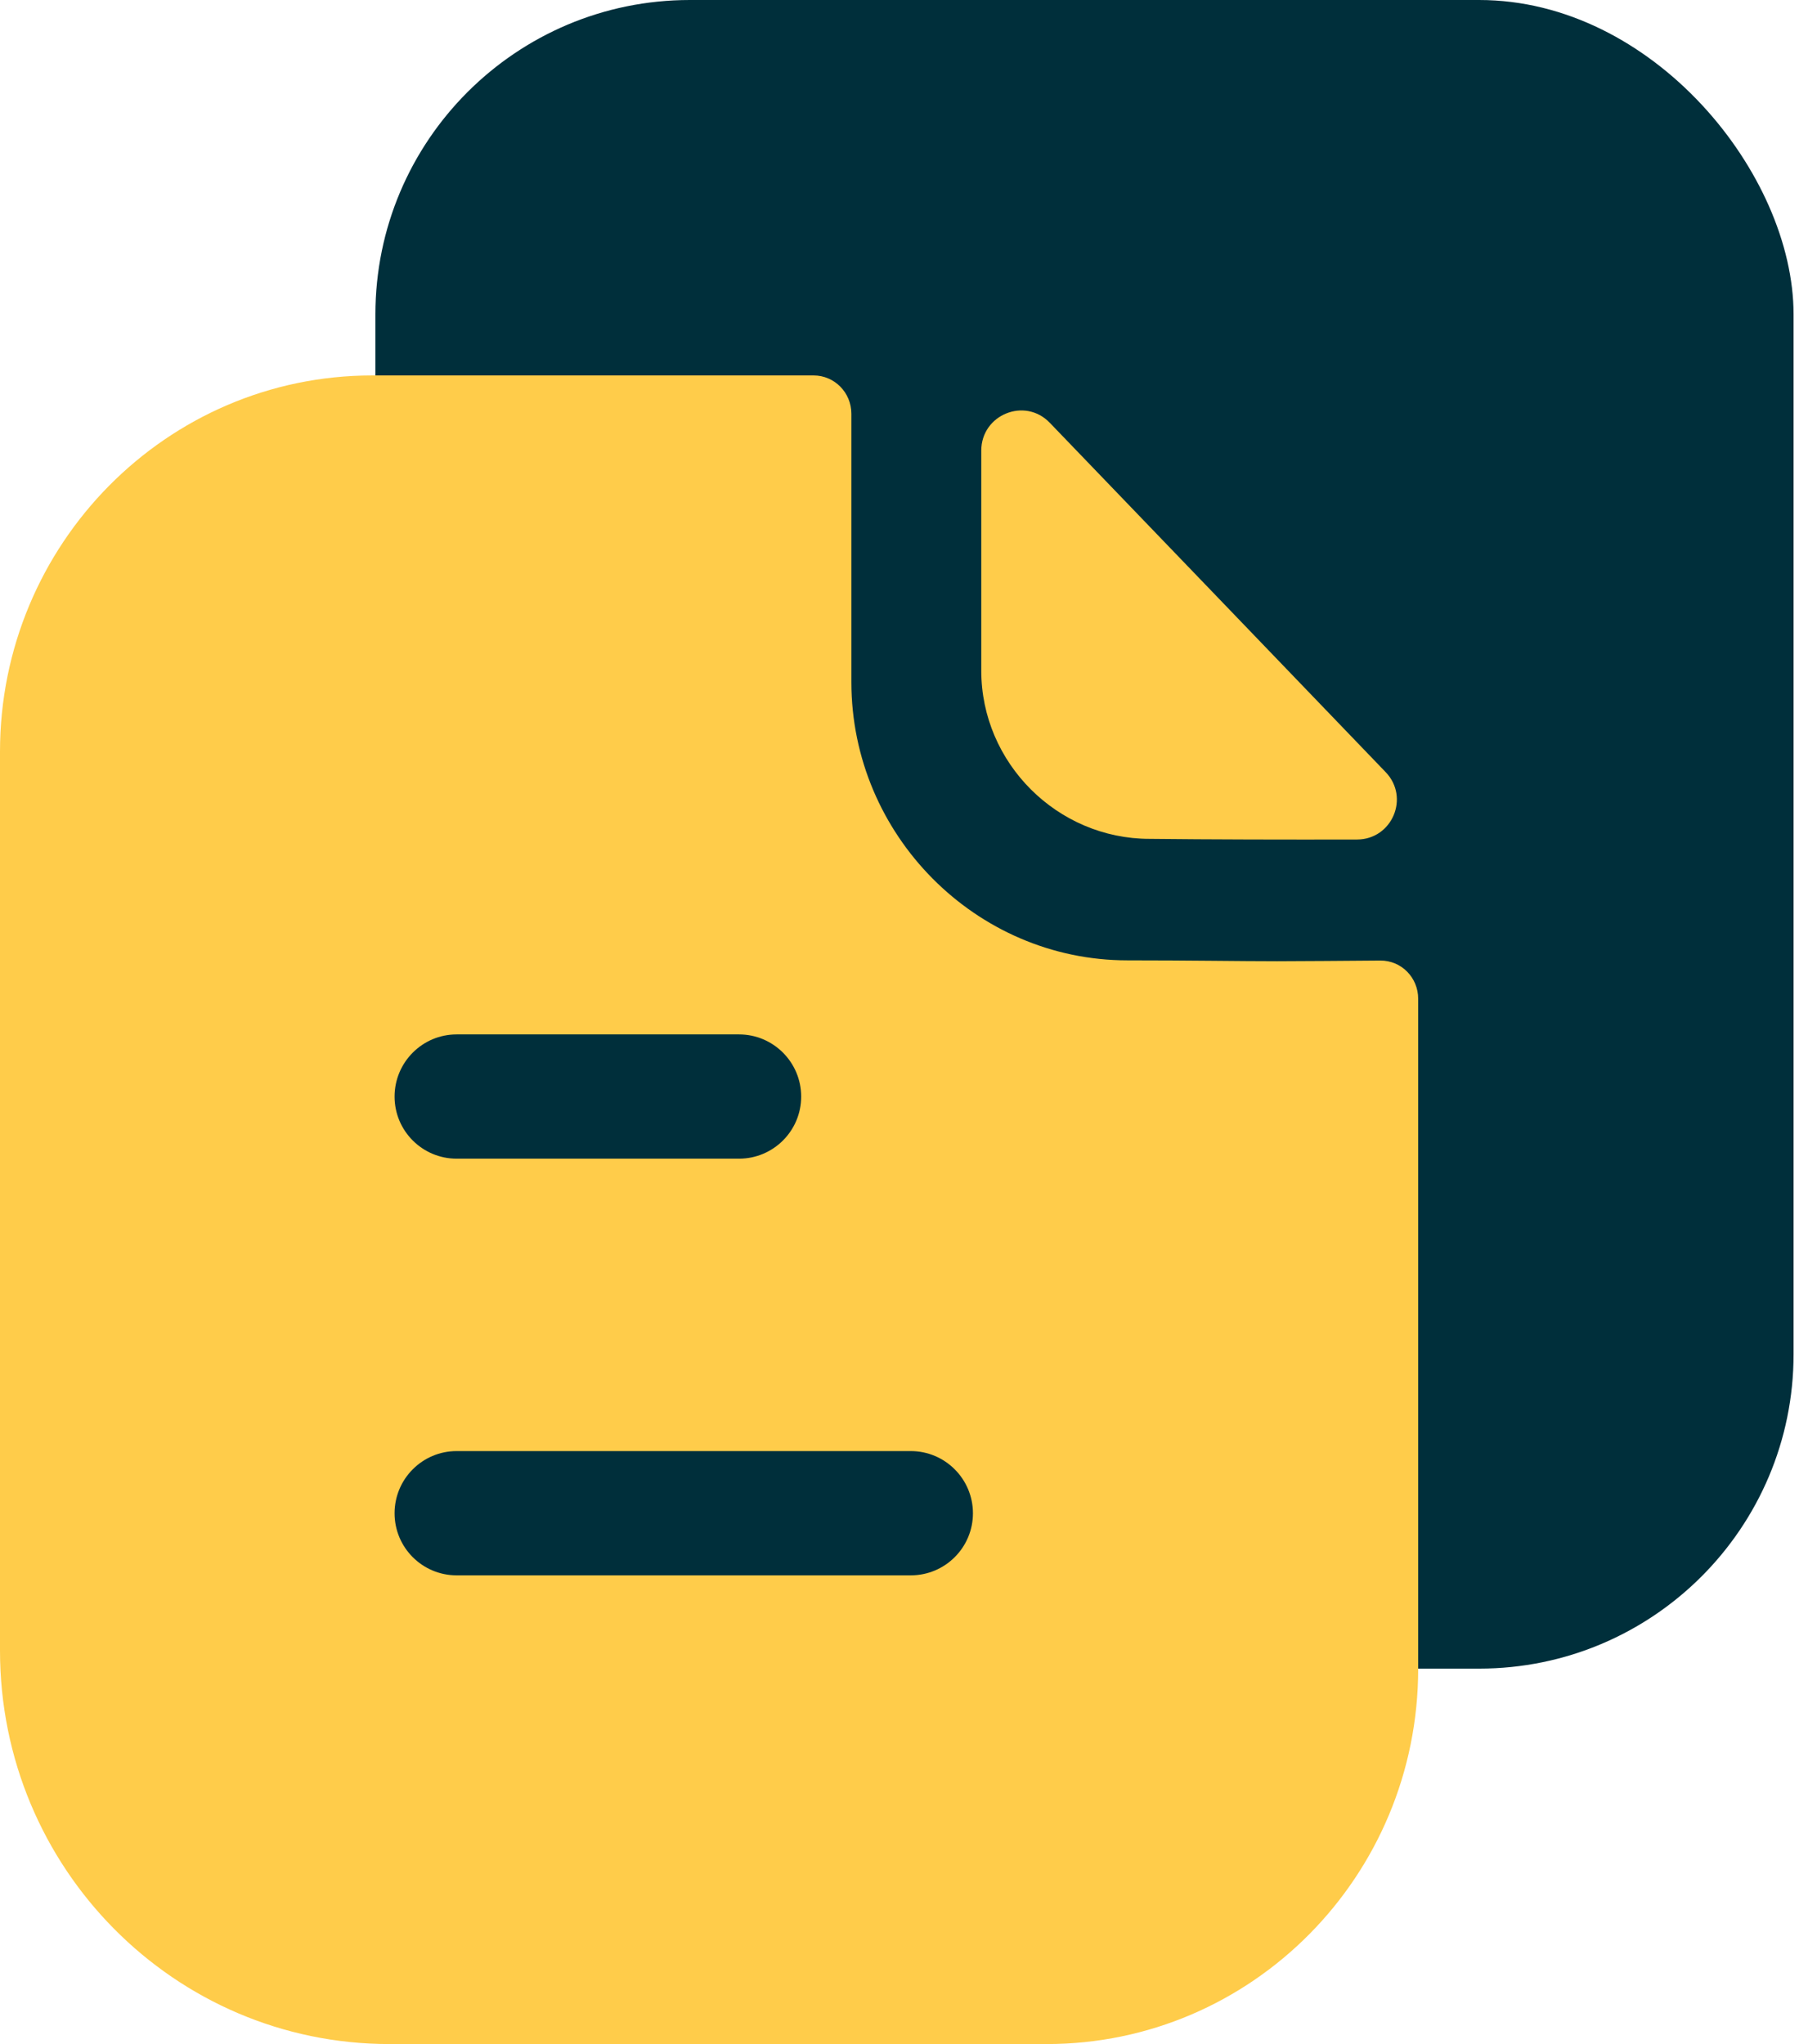 <svg width="46" height="52" viewBox="0 0 46 52" fill="none" xmlns="http://www.w3.org/2000/svg">
<rect x="9.551" width="36.082" height="42.449" rx="8" fill="#002F3B"/>
<path d="M32.492 24.453C31.534 24.453 30.265 24.431 28.684 24.431C24.83 24.431 21.661 21.241 21.661 17.351V10.525C21.661 9.988 21.232 9.551 20.7 9.551H9.474C4.235 9.551 0 13.851 0 19.121V41.99C0 47.52 4.436 52 9.911 52H26.629C31.849 52 36.082 47.727 36.082 42.453V25.408C36.082 24.869 35.655 24.434 35.121 24.436C34.224 24.442 33.148 24.453 32.492 24.453Z" fill="#FFCC4A"/>
<path d="M26.709 10.755C26.074 10.095 24.966 10.549 24.966 11.464V17.061C24.966 19.408 26.9 21.34 29.247 21.34C30.727 21.357 32.781 21.361 34.526 21.357C35.419 21.355 35.874 20.287 35.254 19.642C33.015 17.314 29.006 13.141 26.709 10.755Z" fill="#FFCC4A"/>
<path d="M23.173 36.915C24.045 36.915 24.754 37.624 24.754 38.497C24.754 39.369 24.045 40.076 23.173 40.076H11.618C10.746 40.076 10.039 39.369 10.039 38.497C10.039 37.624 10.746 36.915 11.618 36.915H23.173ZM18.803 26.315C19.675 26.315 20.384 27.024 20.384 27.897C20.384 28.769 19.675 29.476 18.803 29.476H11.618C10.746 29.476 10.039 28.769 10.039 27.897C10.039 27.024 10.746 26.315 11.618 26.315H18.803Z" fill="#002F3B"/>
</svg>
